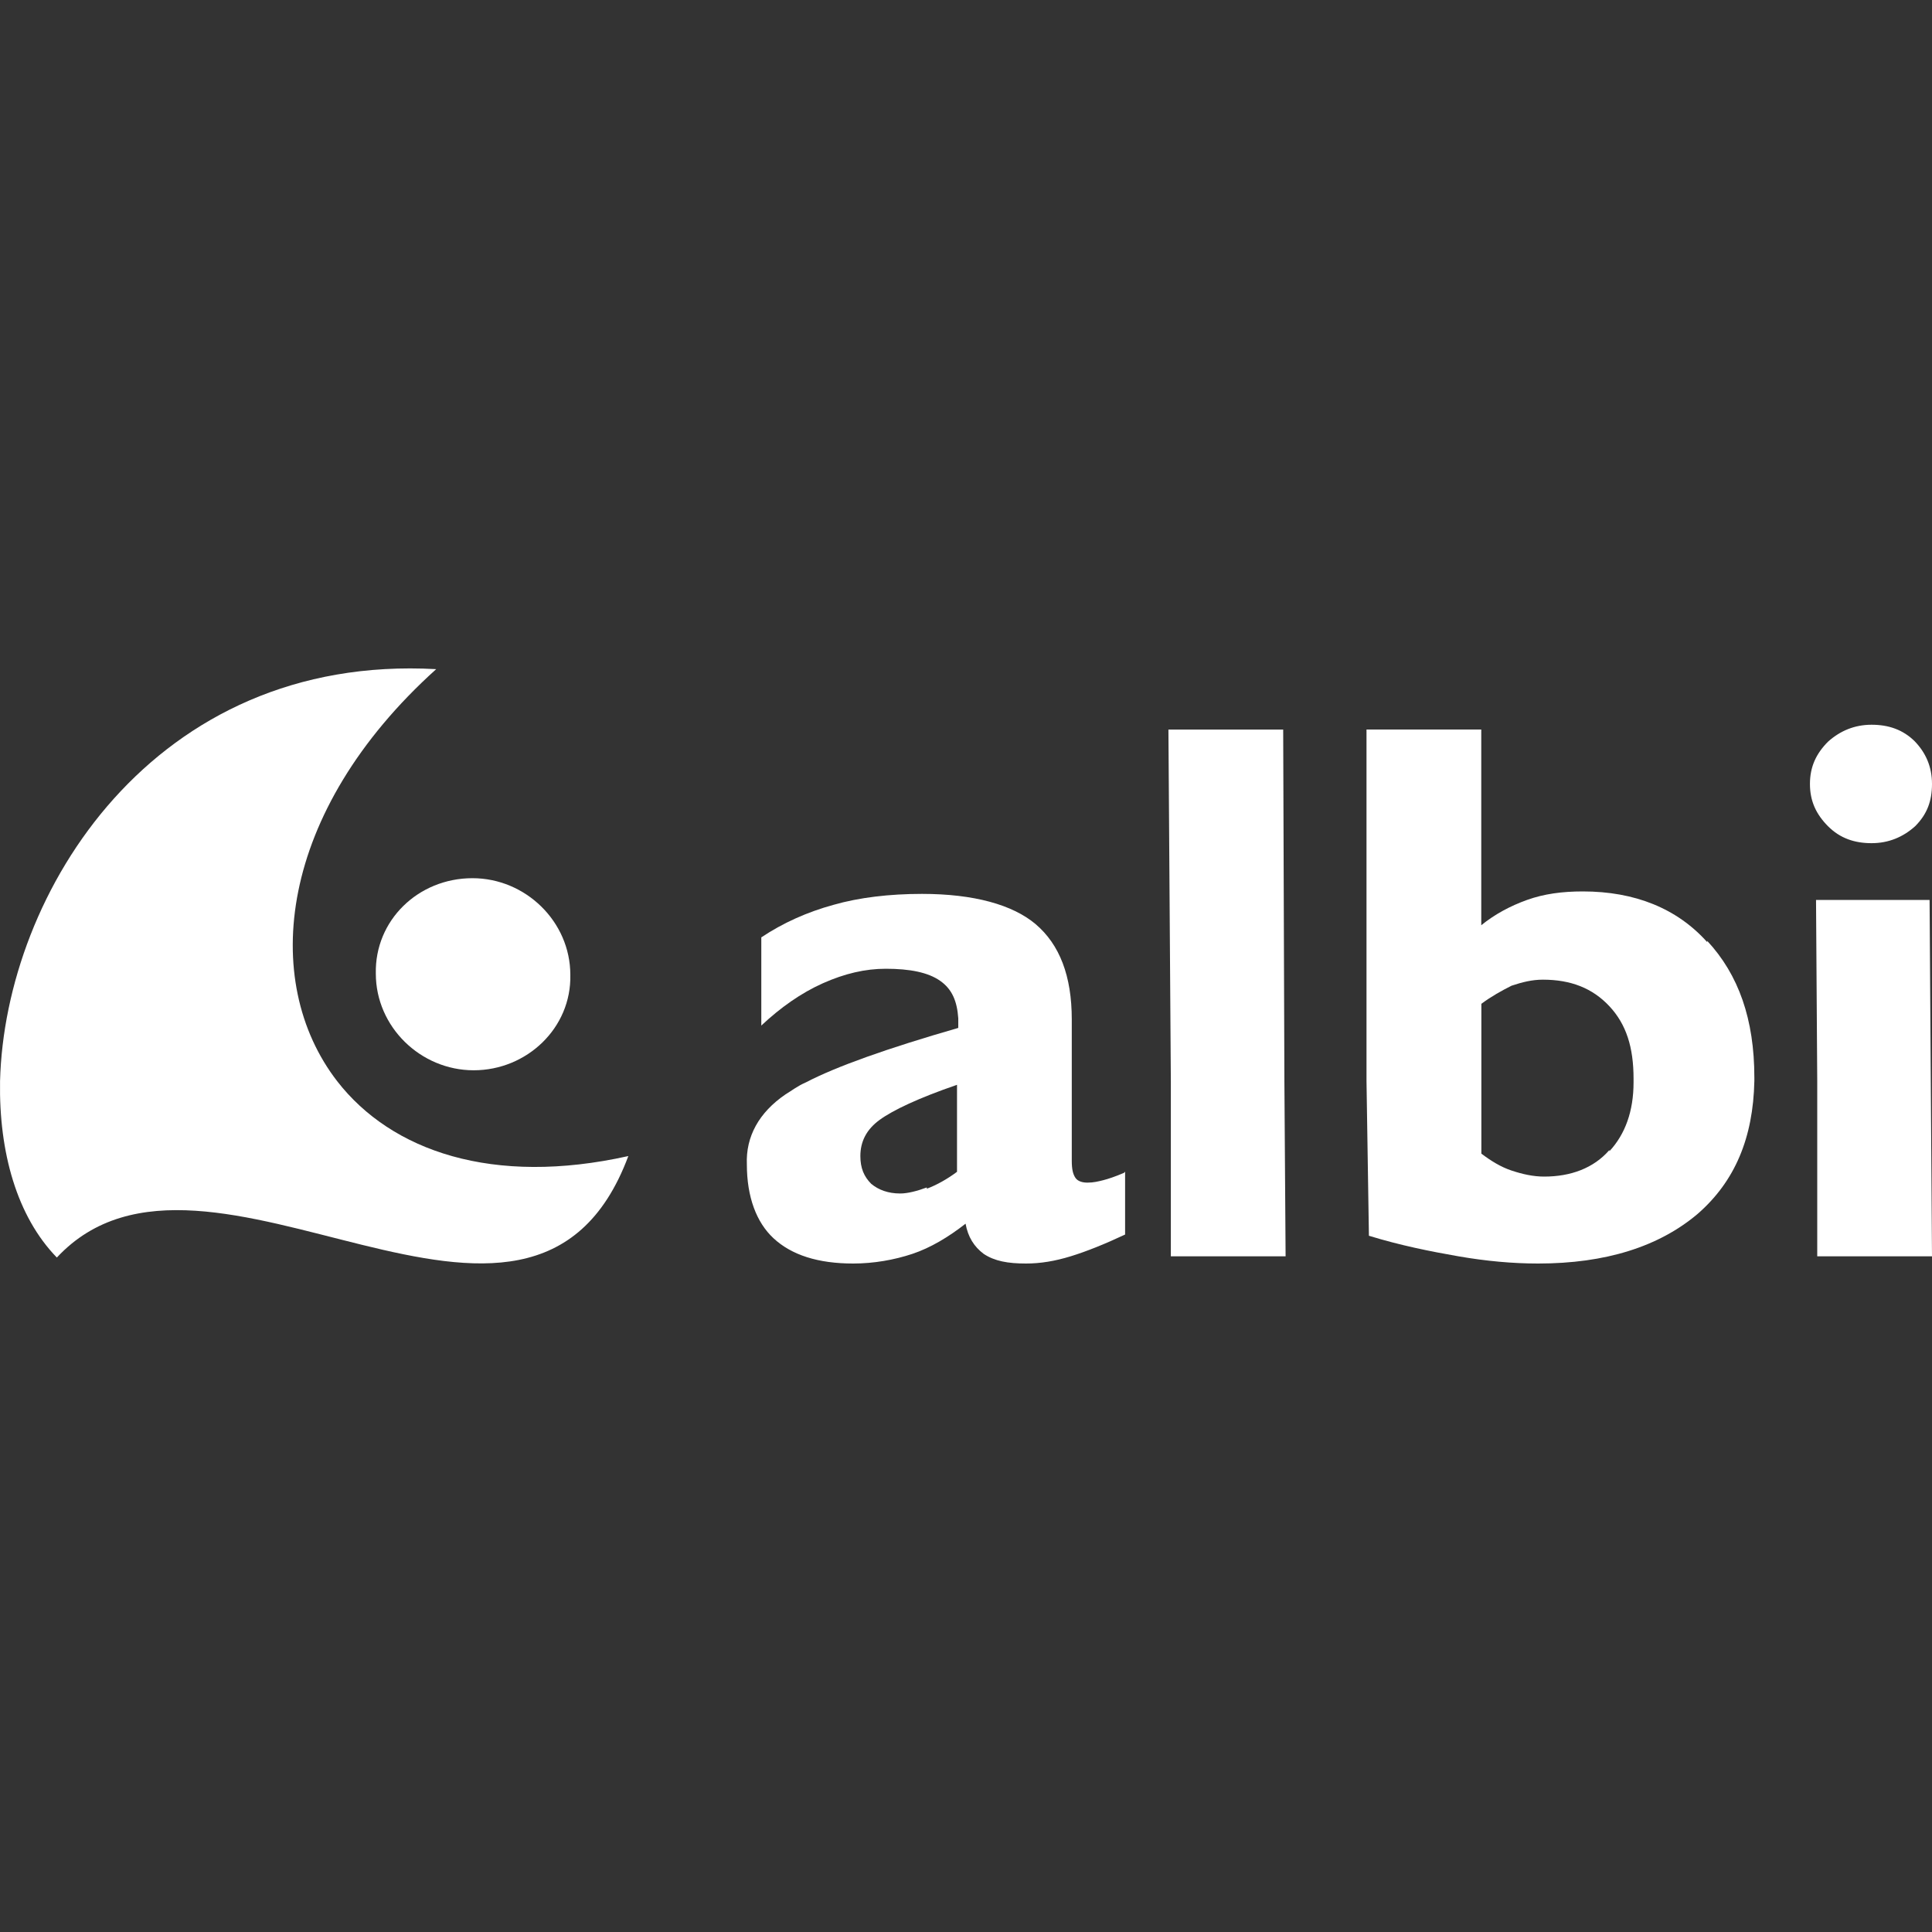 <svg xmlns="http://www.w3.org/2000/svg" id="Layer_1" data-name="Layer 1" viewBox="0 0 400 400"><rect x="0" y="0" width="400" height="400" fill="#333333" stroke="none"/><defs><style>      .cls-1 {        fill-rule: evenodd;      }      .cls-1, .cls-2 {        fill: #fff;        stroke-width: 0px;      }    </style></defs><path class="cls-1" d="M97.82,181.82c-11.26,0-20.26,8.76-20.01,19.76,0,11.01,9.26,20.01,20.26,20.01s20.26-8.76,20.01-19.76c0-11.01-9.26-20.01-20.26-20.01Z"></path><path class="cls-1" d="M130.09,239.35c-20.26,54.28-87.3-12.26-118.32,21.01C3.51,251.86-.24,238.6.01,223.84c1-39.02,31.77-88.55,90.3-85.3-32.77,29.52-36.52,64.54-20.51,85.3,11.26,14.51,32.27,21.76,60.29,15.51Z"></path><path class="cls-2" d="M396.5,153.55c-2.5-2.5-5.5-3.5-9.01-3.5s-6.5,1.25-9.01,3.5c-2.5,2.5-3.75,5.25-3.75,8.76s1.25,6.25,3.75,8.76c2.5,2.5,5.5,3.5,9.01,3.5s6.5-1.25,9.01-3.5c2.5-2.5,3.5-5.25,3.5-8.76s-1.25-6.5-3.75-9.01l.25.25Z"></path><path class="cls-2" d="M232.65,242.85c-1.75.75-3.25,1.25-4.25,1.5s-2,.5-3.25.5c-1,0-2-.25-2.5-1s-.75-1.75-.75-3.5v-29.27c0-9.01-2.5-15.51-7.5-19.76-4.75-4-12.76-6.25-23.51-6.25-6.75,0-13.01.75-18.26,2.25-5.5,1.5-10.51,3.75-15.01,6.75v18.26c4-3.75,8.25-6.75,12.76-8.76s8.76-3,13.01-3c5,0,8.76.75,11.26,2.5,2.5,1.75,3.5,4.25,3.75,7.75v2c-14.76,4.25-25.27,8-31.52,11.26-1.75.75-3,1.75-4.25,2.5-5.5,3.75-8.25,8.76-8,14.51,0,6.75,2,12.01,5.5,15.26,3.75,3.5,9.26,5.25,16.51,5.25,4.25,0,8.51-.75,12.26-2,3.75-1.25,7.5-3.5,11.01-6.25.5,2.75,1.75,4.75,3.75,6.25,2.25,1.5,5,2,8.76,2,3,0,6-.5,9.26-1.5,3.25-1,7-2.5,11.26-4.5v-13.01l-.25.25ZM191.88,245.85c-2,.75-4,1.25-5.5,1.25-2.5,0-4.5-.75-6-2-1.5-1.5-2.25-3.25-2.25-5.75,0-3,1.25-5.5,4-7.5,2.75-2,8-4.5,16.01-7.25v18.01c-2,1.5-4.25,2.75-6.25,3.5v-.25Z"></path><polygon class="cls-2" points="400 260.11 376.24 260.11 376.24 223.84 375.99 186.32 399.5 186.32 399.75 223.84 400 260.11"></polygon><path class="cls-2" d="M353.47,195.07c-6.25-7-15.01-10.51-25.77-10.51-4.25,0-8,.5-11.51,1.75-3.5,1.25-6.75,3-9.51,5.25v-40.52h-23.76v72.79l.5,32.02c6.5,2,12.76,3.25,18.51,4.25,5.75,1,11.26,1.5,16.51,1.5,14.01,0,25.01-3.5,33.02-10.26,7.75-6.75,11.51-15.76,11.76-27.52v-.75c0-12.01-3.25-21.26-9.76-28.27v.25ZM333.21,238.1c-3.25,3.75-8,5.5-13.51,5.5-2.25,0-4.5-.5-6.75-1.25s-4.25-2-6.25-3.5v-31.02c2-1.5,4.25-2.75,6.25-3.75,2.25-.75,4.25-1.25,6.5-1.25,5.75,0,10.26,1.75,13.76,5.5,3.5,3.75,5,8.51,5,15.01v.75c0,6-1.75,10.76-5,14.26v-.25Z"></path><polygon class="cls-2" points="266.17 260.11 242.41 260.11 242.41 223.84 241.91 151.05 265.67 151.05 265.92 223.84 266.17 260.11"></polygon></svg>